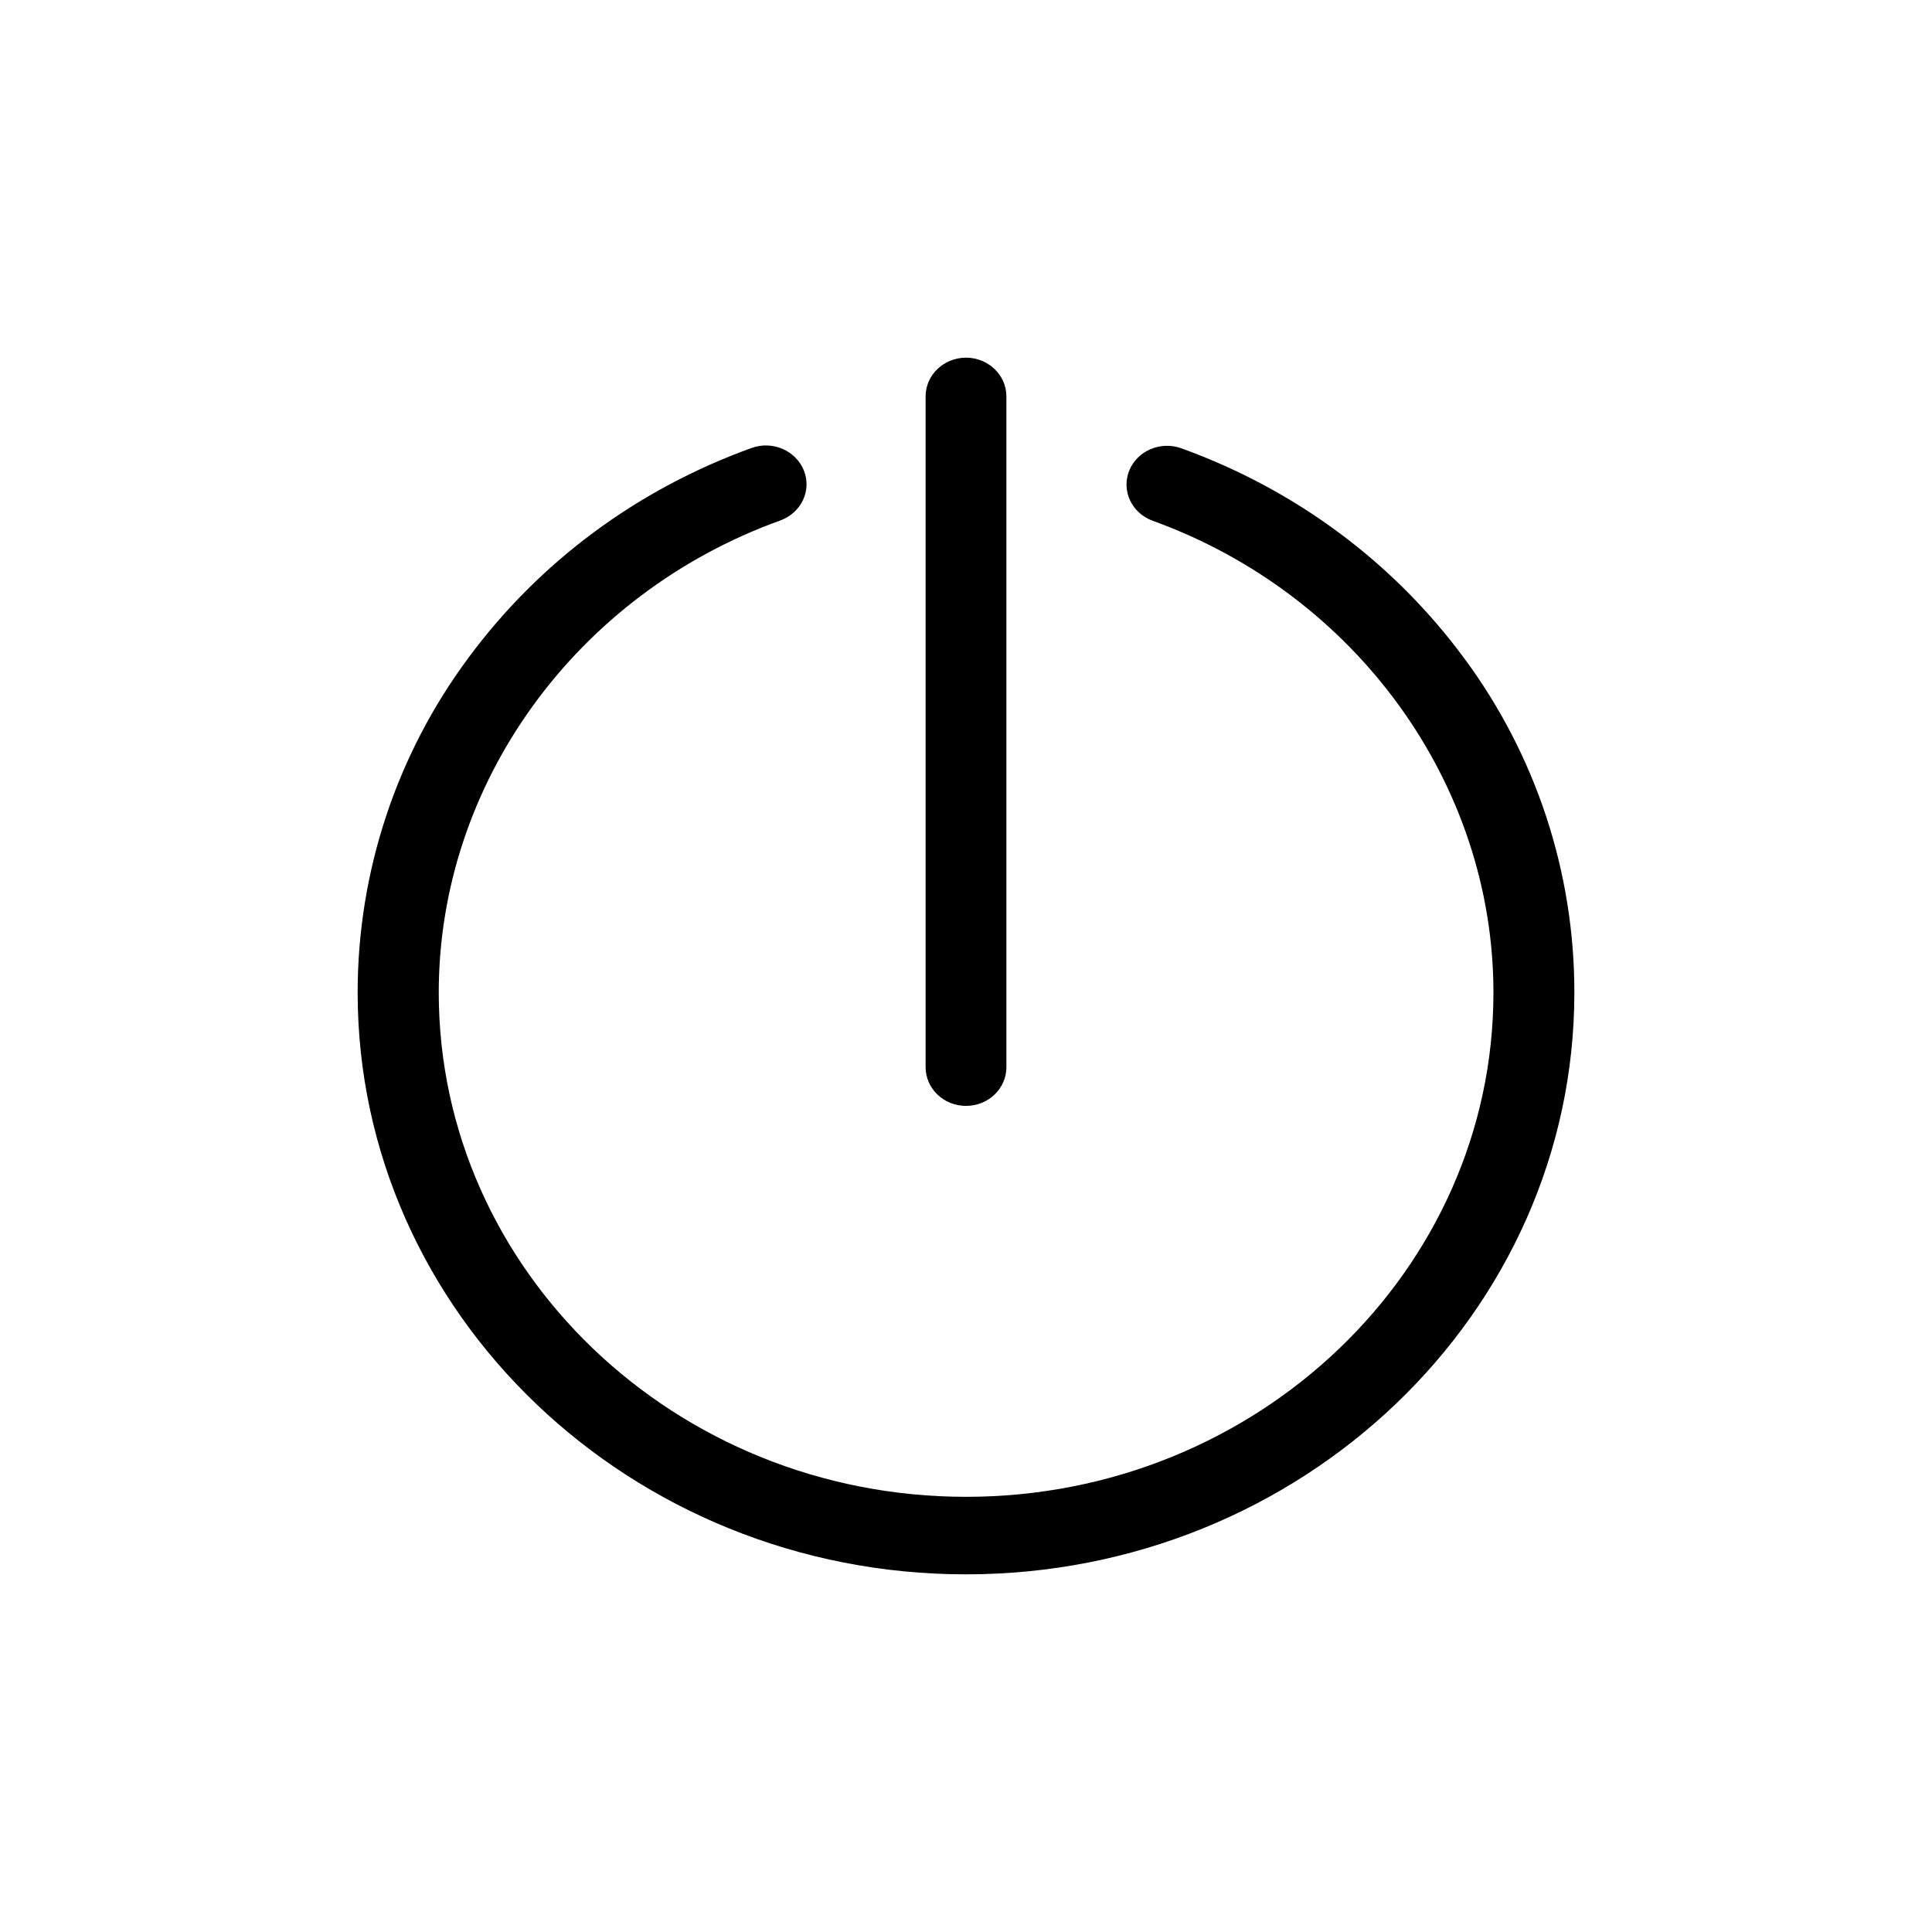<svg xmlns="http://www.w3.org/2000/svg" width="752pt" height="752pt" viewBox="0 0 752 752"><defs><clipPath id="b"><path d="m139.21 173h473.58v439.79h-473.58z"></path></clipPath><clipPath id="a"><path d="m360 139.21h32v291.79h-32z"></path></clipPath></defs><g><g clip-path="url(#b)"><path d="m376 612.79c-130.57 0-236.79-101.58-236.79-226.43-0.012-46.918 15.094-92.59 43.074-130.25 27.555-37.352 65.684-65.656 110.27-81.75 8.148-2.941 17.242 1 20.348 8.797 3.109 7.797-1.047 16.484-9.195 19.426-79.547 28.676-132.93 102.48-132.93 183.75 0 108.22 92.078 196.28 205.26 196.28 113.18 0 205.26-88.047 205.26-196.28 0-81.137-53.305-154.94-132.63-183.64-8.141-2.949-12.246-11.645-9.168-19.426 3.082-7.777 12.184-11.711 20.348-8.77 44.5 16.105 82.543 44.398 110.07 81.719h0.004c27.891 37.656 42.922 83.285 42.875 130.14 0 124.85-106.22 226.43-236.79 226.43z"></path></g><g clip-path="url(#a)"><path d="m376 430.45c-8.703 0-15.723-6.754-15.723-15.078v-261.08c0-8.324 7.059-15.078 15.723-15.078 8.668 0 15.723 6.754 15.723 15.078l0.004 261.08c0 8.336-7.019 15.078-15.727 15.078z"></path></g></g></svg>